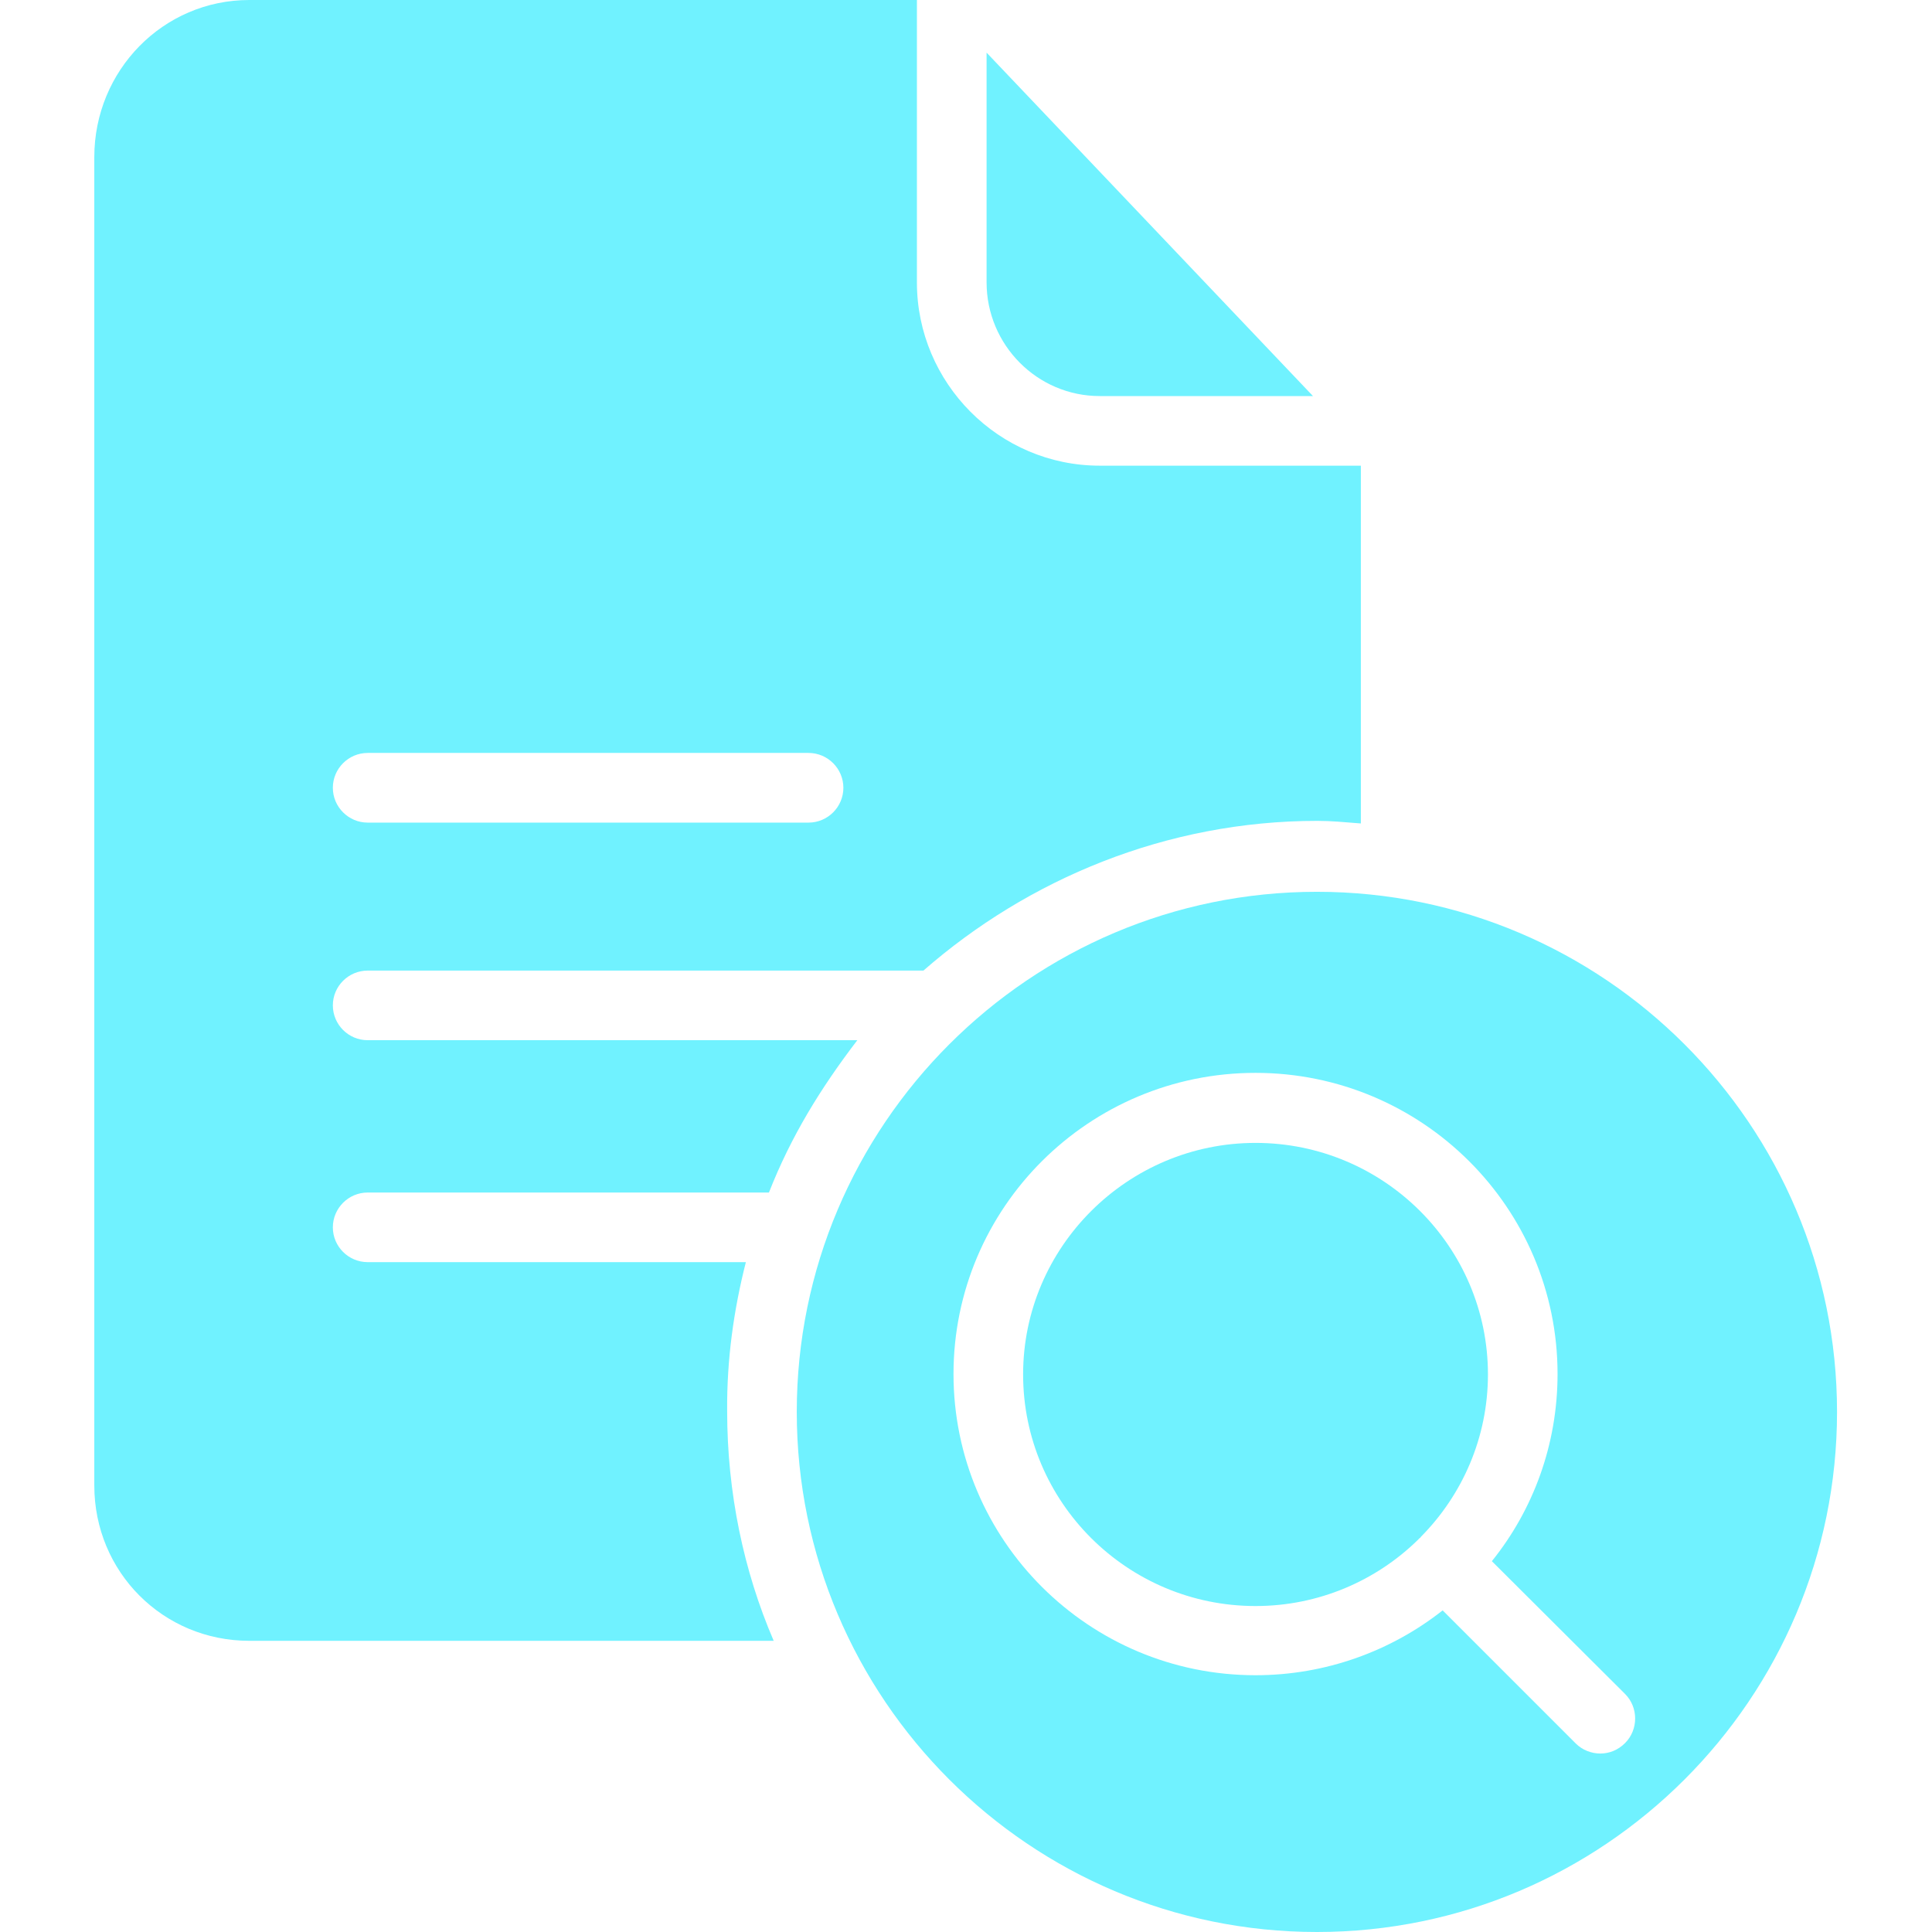 <svg width="32" height="32" viewBox="0 0 32 32" fill="none" xmlns="http://www.w3.org/2000/svg">
<g clip-path="url(#clip0_503_78)">
<path d="M18.215 6.56H21.747L16.341 0.872V4.678C16.341 5.709 17.177 6.56 18.215 6.56Z" fill="#70F2FF"/>
<path d="M21.812 14.771C17.061 14.771 13.197 18.635 13.197 23.386C13.197 28.136 17.061 32 21.812 32C26.562 32 30.427 28.136 30.427 23.386C30.427 18.635 26.562 14.771 21.812 14.771ZM26.916 28.871C26.8 28.987 26.656 29.044 26.505 29.044C26.361 29.044 26.209 28.987 26.101 28.879L23.895 26.673C23.045 27.343 21.963 27.747 20.795 27.747C18.034 27.747 15.793 25.512 15.793 22.758C15.793 20.005 18.034 17.77 20.795 17.77C23.556 17.77 25.798 20.005 25.798 22.758C25.798 23.926 25.395 25.007 24.71 25.858L26.916 28.057C27.139 28.28 27.139 28.648 26.916 28.871Z" fill="#70F2FF"/>
<path d="M20.796 18.93C18.677 18.93 16.946 20.653 16.946 22.765C16.946 24.878 18.669 26.601 20.796 26.601C21.841 26.601 22.793 26.182 23.485 25.505C23.492 25.497 23.499 25.49 23.506 25.483C23.514 25.476 23.528 25.469 23.535 25.454C24.22 24.762 24.645 23.811 24.645 22.765C24.645 20.646 22.915 18.93 20.796 18.93Z" fill="#70F2FF"/>
<path d="M12.354 20.905H6.09C5.772 20.905 5.513 20.646 5.513 20.329C5.513 20.012 5.772 19.752 6.09 19.752H12.736C13.104 18.815 13.594 18.022 14.2 17.229H6.09C5.772 17.229 5.513 16.97 5.513 16.652C5.513 16.335 5.772 16.076 6.09 16.076H15.295C17.025 14.562 19.318 13.596 21.819 13.596C22.057 13.596 22.252 13.617 22.54 13.639V7.713H18.215C16.543 7.713 15.187 6.344 15.187 4.678V0H4.129C2.701 0 1.562 1.168 1.562 2.602V24.604C1.562 26.038 2.701 27.177 4.129 27.177H12.815C12.318 26.024 12.044 24.726 12.044 23.371C12.037 22.52 12.152 21.698 12.354 20.905ZM6.09 12.471H13.392C13.71 12.471 13.969 12.731 13.969 13.048C13.969 13.365 13.71 13.625 13.392 13.625H6.09C5.772 13.625 5.513 13.365 5.513 13.048C5.513 12.731 5.772 12.471 6.09 12.471Z" fill="#70F2FF"/>
</g>
<defs>
<clipPath id="clip0_503_78">
<rect width="32" height="32" fill="white"/>
</clipPath>
</defs>
</svg>
